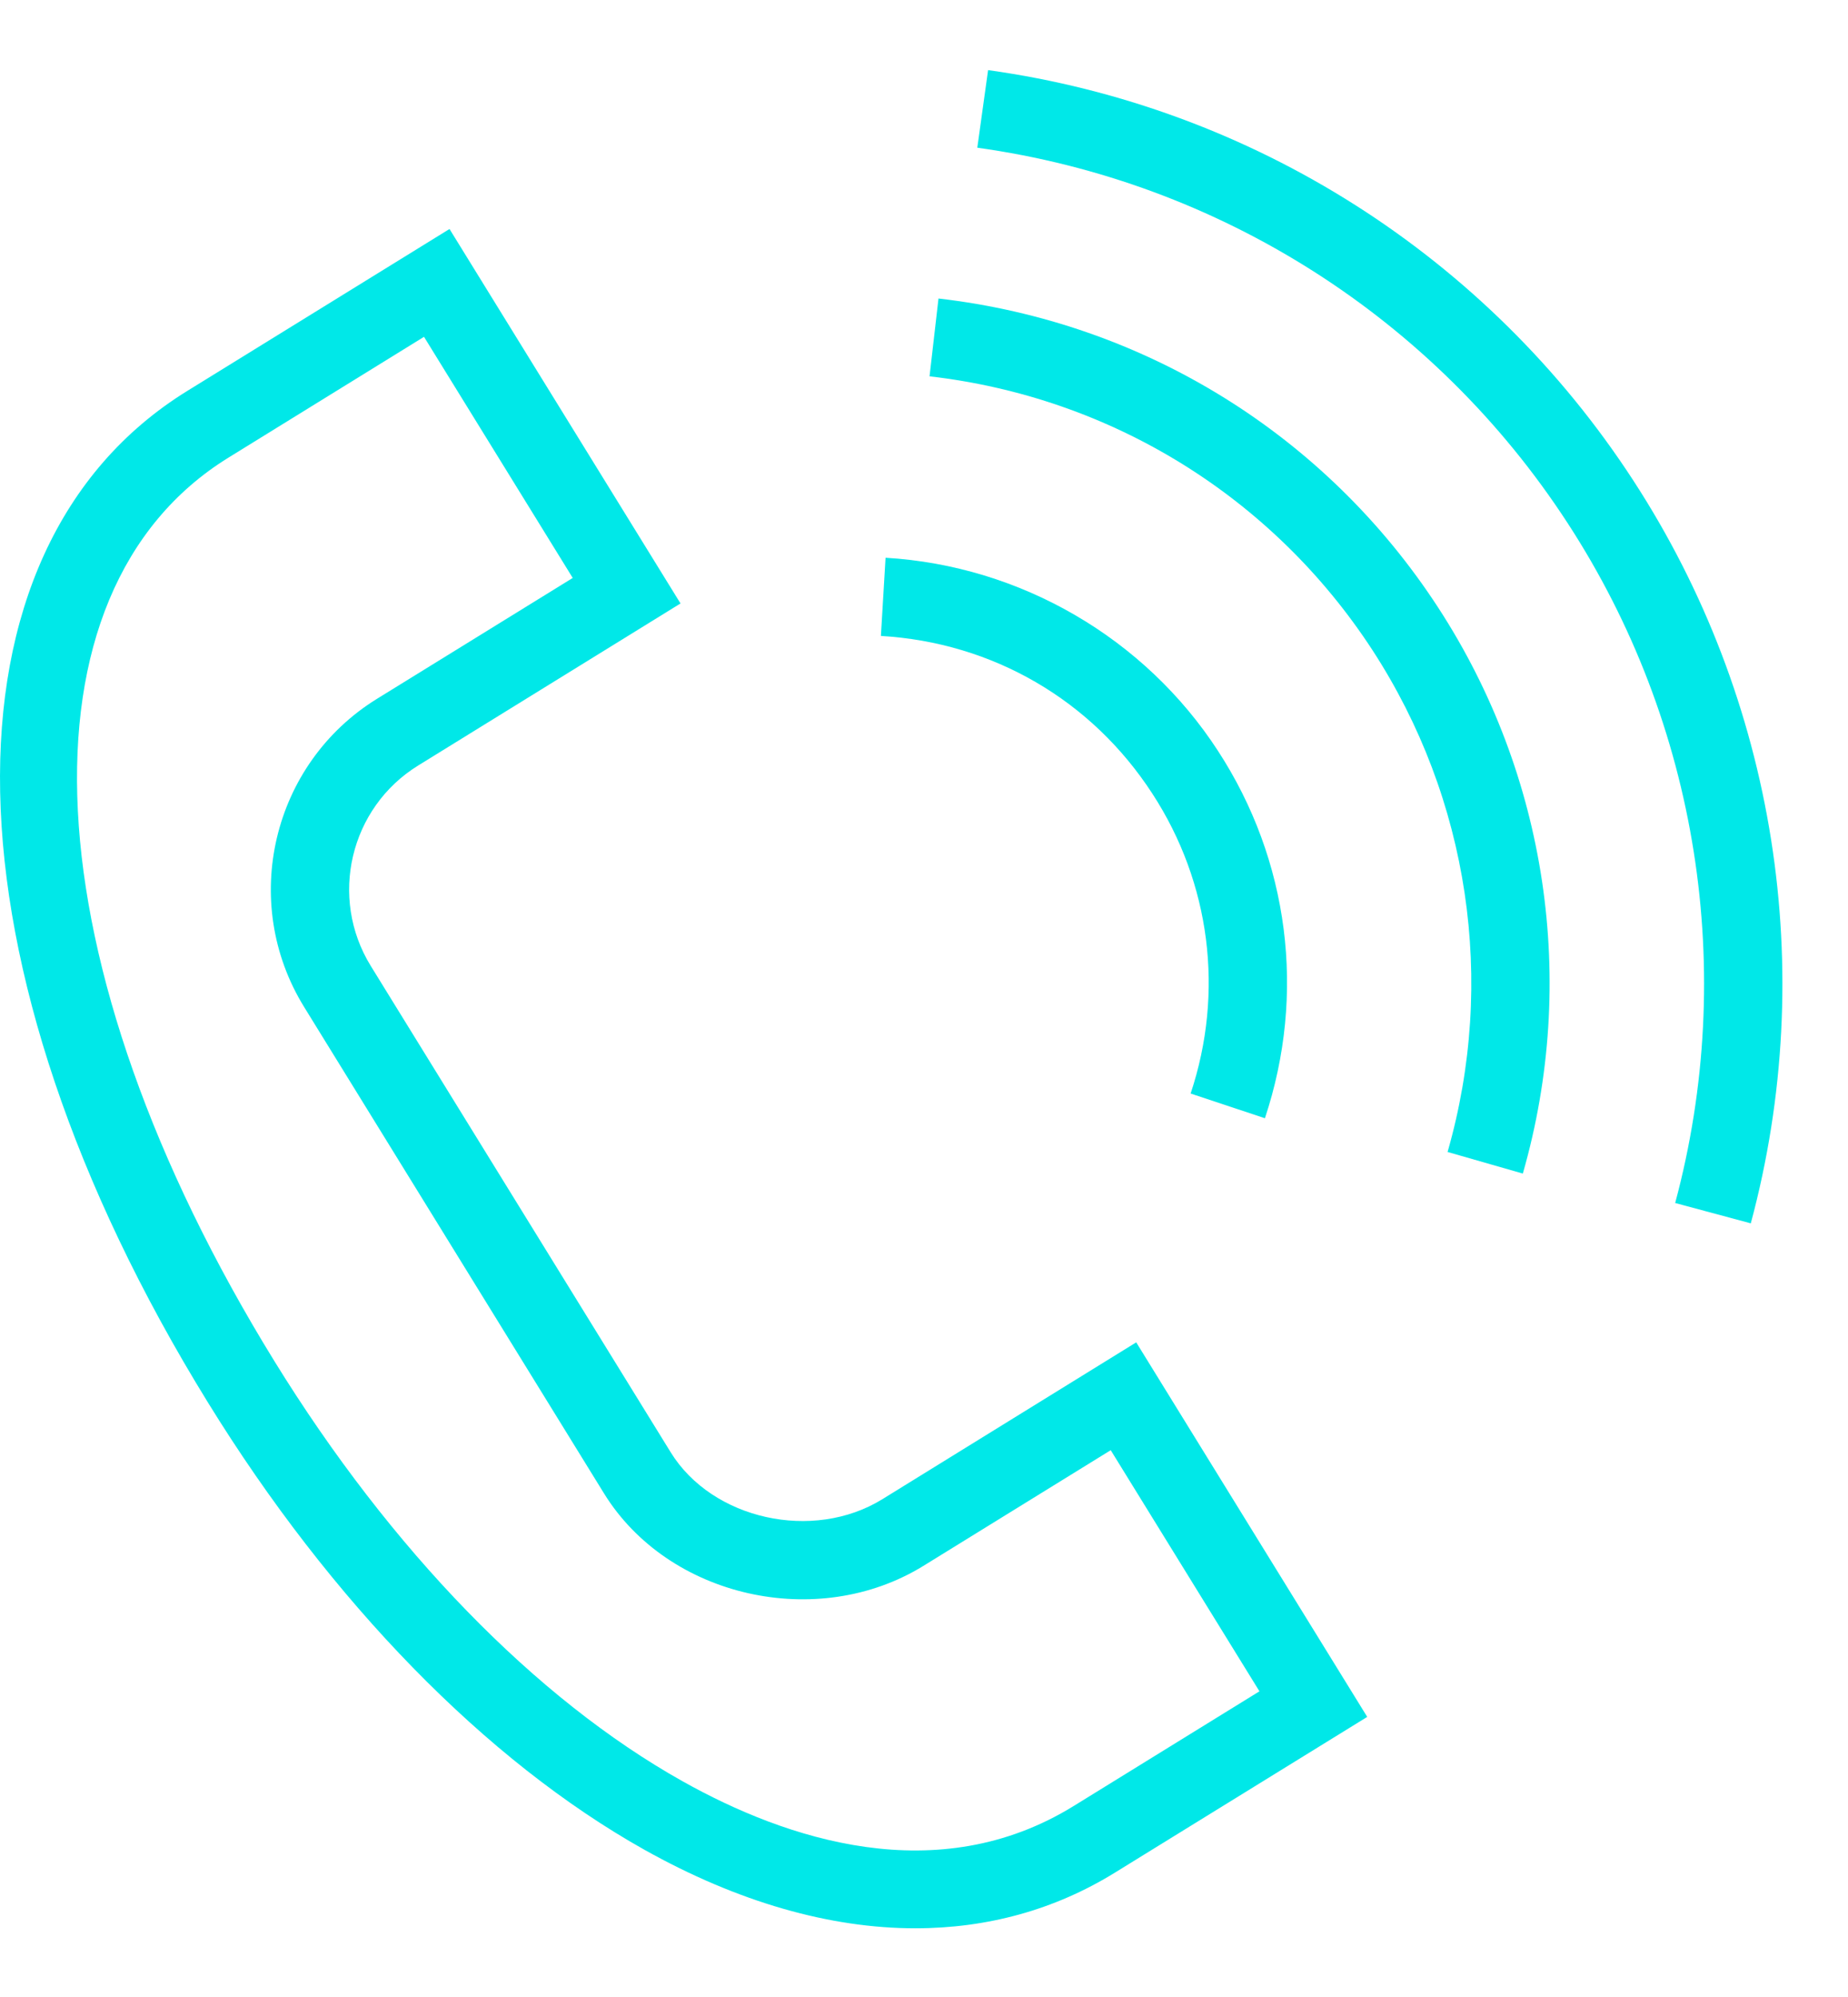 <?xml version="1.0" encoding="UTF-8"?> <svg xmlns="http://www.w3.org/2000/svg" width="25" height="27" viewBox="0 0 25 27" fill="none"> <path d="M11.936 20.27C10.999 20.848 9.634 20.545 9.073 19.635L5.016 13.06C4.446 12.136 4.733 10.92 5.657 10.35L5.379 9.899L5.657 10.35L9.206 8.159L6.081 3.096L2.534 5.285C-0.945 7.433 -0.831 13.056 2.811 18.959C4.477 21.661 6.576 23.809 8.719 25.01C9.981 25.716 11.225 26.071 12.383 26.071C13.356 26.071 14.269 25.821 15.082 25.319L18.496 23.213L15.371 18.149L11.936 20.27ZM14.526 24.417C12.68 25.557 10.631 24.866 9.237 24.085C7.248 22.972 5.286 20.954 3.712 18.403C0.398 13.03 0.143 8.007 3.091 6.187L2.813 5.736L3.091 6.187L5.736 4.554L7.748 7.814L5.1 9.448C3.68 10.325 3.237 12.195 4.115 13.616L8.171 20.191C9.039 21.598 11.058 22.055 12.492 21.171L15.026 19.607L17.038 22.867L14.526 24.417Z" fill="#00E8E8"></path> <path d="M15.589 10.73C16.375 11.936 16.564 13.414 16.107 14.785L17.112 15.119C17.671 13.441 17.44 11.63 16.477 10.152C15.485 8.625 13.804 7.649 11.98 7.541L11.917 8.598C13.429 8.687 14.767 9.464 15.589 10.73Z" fill="#00E8E8"></path> <path d="M12.696 4.036L12.575 5.088C15.036 5.371 17.22 6.722 18.568 8.792C19.874 10.8 20.244 13.271 19.583 15.575L20.601 15.867C21.347 13.269 20.93 10.479 19.456 8.215C17.935 5.878 15.472 4.355 12.696 4.036Z" fill="#00E8E8"></path> <path d="M22.096 6.497C20.127 3.468 16.945 1.445 13.367 0.948L13.221 1.997C16.495 2.452 19.406 4.303 21.208 7.074C22.974 9.787 23.503 13.136 22.662 16.265L23.685 16.54C24.605 13.121 24.025 9.46 22.096 6.497Z" fill="#00E8E8"></path> </svg> 